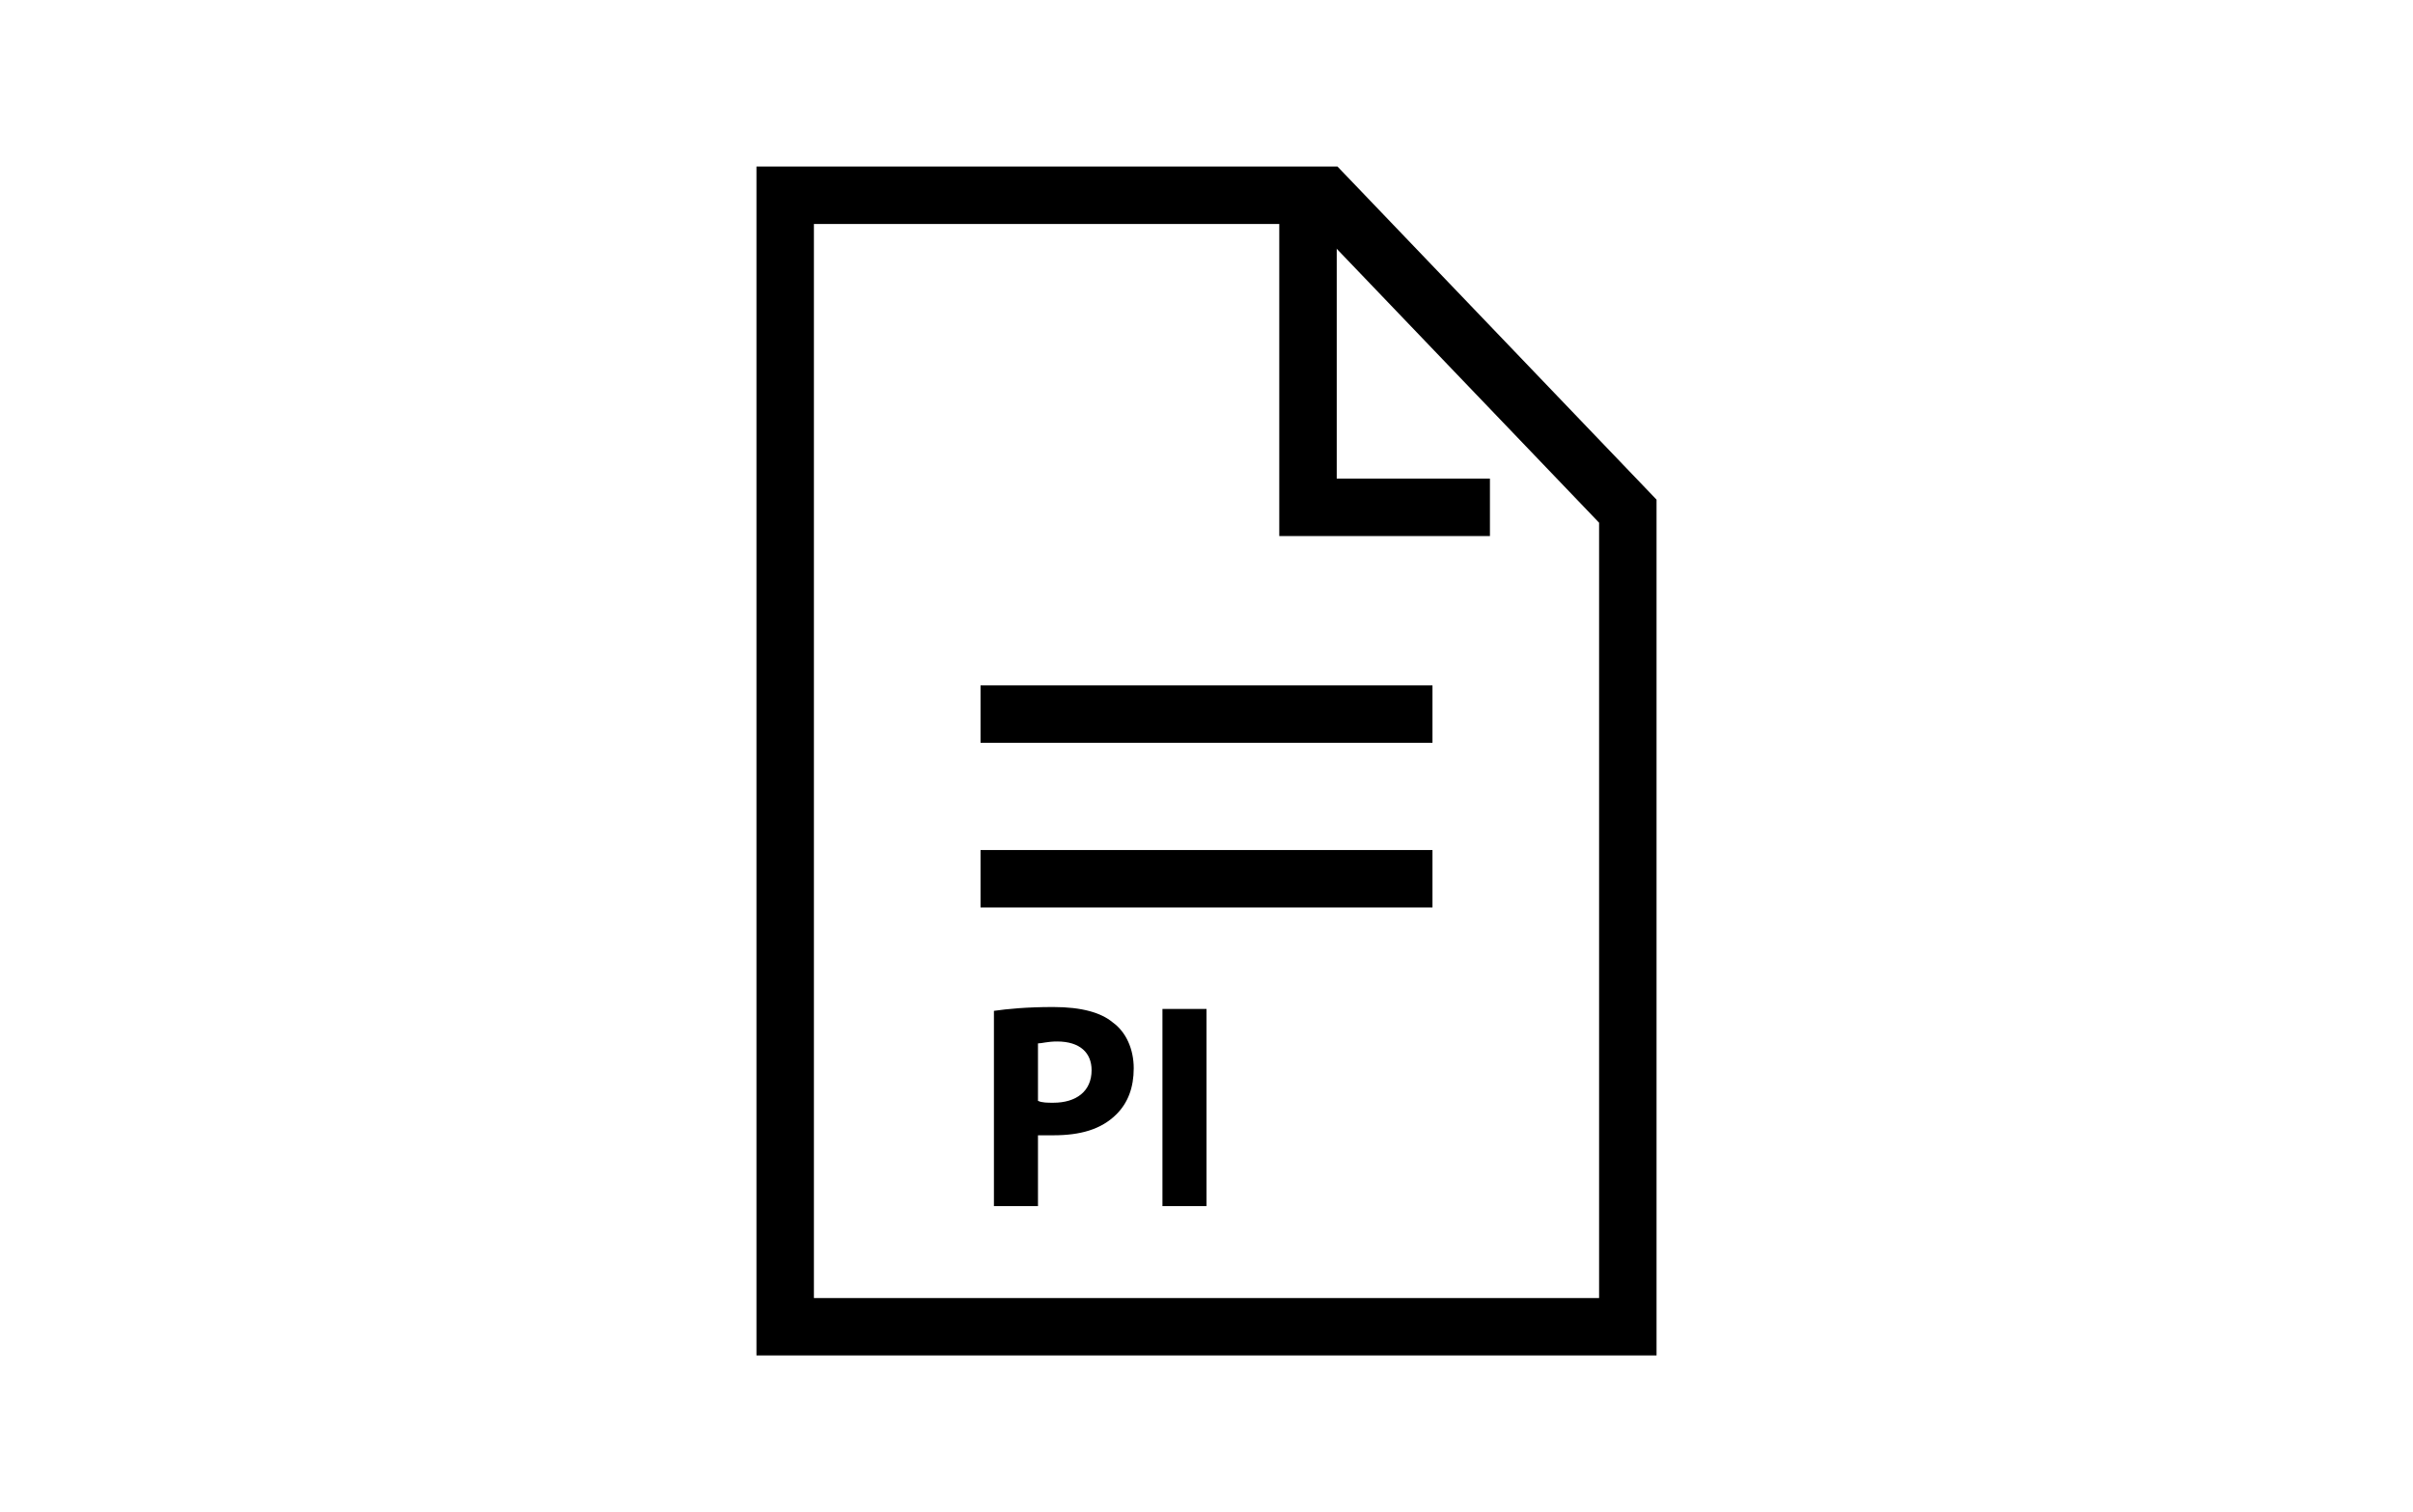 <?xml version="1.0" encoding="utf-8"?>
<!-- Generator: Adobe Illustrator 27.6.1, SVG Export Plug-In . SVG Version: 6.00 Build 0)  -->
<svg version="1.1" xmlns="http://www.w3.org/2000/svg" xmlns:xlink="http://www.w3.org/1999/xlink" x="0px" y="0px"
	 viewBox="0 0 126 79" style="enable-background:new 0 0 126 79;" xml:space="preserve">
<style type="text/css">
	.st0{fill:#E9E8EB;}
	.st1{fill:#D8D8D7;}
	.st2{display:none;fill:none;}
	.st3{fill-rule:evenodd;clip-rule:evenodd;fill:#E9E8EB;}
	.st4{opacity:0.62;fill-rule:evenodd;clip-rule:evenodd;fill:#E9E8EB;}
	.st5{fill:#1C2831;}
	.st6{fill:none;stroke:#1C2831;stroke-width:2;stroke-miterlimit:10;}
	.st7{fill:none;stroke:#1C2831;stroke-miterlimit:10;}
	.st8{fill:none;stroke:#1C2831;stroke-miterlimit:10;stroke-dasharray:3.848,3.848;}
	.st9{clip-path:url(#SVGID_00000047037878806173371850000002629111082654127503_);fill:#1C2831;}
	.st10{clip-path:url(#SVGID_00000151529661136675730670000002201395172637321407_);fill:#1C2831;}
	.st11{clip-path:url(#SVGID_00000101816220388521659830000000113993461679846573_);fill:#1C2831;}
	.st12{clip-path:url(#SVGID_00000085246451490447932630000012364921215355734414_);fill:#1C2831;}
	.st13{clip-path:url(#SVGID_00000090272157668378011040000011225762264778566296_);fill:#1C2831;}
	.st14{clip-path:url(#SVGID_00000151543680227055171630000015450724543164125626_);fill:#1C2831;}
	.st15{fill:none;stroke:#1C2831;stroke-width:2;stroke-linecap:round;stroke-linejoin:round;stroke-miterlimit:10;}
	.st16{fill:#FFFFFF;}
	.st17{fill:none;stroke:#000000;stroke-width:1.8;stroke-miterlimit:10;}
	.st18{clip-path:url(#SVGID_00000176751505641792282490000014855784220048038067_);fill:#1C2831;}
	.st19{clip-path:url(#SVGID_00000049931009404083856700000009412466505261839508_);fill:#1C2831;}
	.st20{clip-path:url(#SVGID_00000116195659596484669310000012025765764627483057_);fill:#1C2831;}
	.st21{clip-path:url(#SVGID_00000178922537255220632840000004622743502330631084_);fill:#1C2831;}
	.st22{fill:none;stroke:#1C2831;stroke-width:1.5;stroke-linecap:round;stroke-linejoin:round;stroke-miterlimit:10;}
	.st23{fill:#1C2831;stroke:#FFFFFF;stroke-width:0.5;stroke-miterlimit:10;}
	.st24{fill:#839EAE;}
	.st25{clip-path:url(#SVGID_00000038404184793120276490000001224589264454632080_);fill:#1C2831;}
	.st26{clip-path:url(#SVGID_00000005228985635405409260000007004003555203014017_);fill:#1C2831;}
	.st27{clip-path:url(#SVGID_00000064316891153180138710000006369675108996512142_);fill:#1C2831;}
	.st28{clip-path:url(#SVGID_00000119076567320141529460000004548453153894764416_);fill:#1C2831;}
	.st29{clip-path:url(#SVGID_00000013899020671790564080000013528486684261444542_);fill:#1C2831;}
	.st30{clip-path:url(#SVGID_00000175295726378832997380000006687639808600590994_);fill:#1C2831;}
	.st31{clip-path:url(#SVGID_00000013172153982249286940000013985716927385997195_);fill:#1C2831;}
	.st32{clip-path:url(#SVGID_00000008866940979660736000000003711313065032197801_);fill:#1C2831;}
	.st33{opacity:0.17;fill:#FFFFFF;}
	.st34{fill-rule:evenodd;clip-rule:evenodd;fill:#1C2831;}
	.st35{opacity:0.9;fill-rule:evenodd;clip-rule:evenodd;fill:#1C2831;}
	.st36{opacity:0.98;fill-rule:evenodd;clip-rule:evenodd;fill:#1C2831;}
	.st37{opacity:0.97;fill-rule:evenodd;clip-rule:evenodd;fill:#1C2831;}
	.st38{opacity:0.11;fill-rule:evenodd;clip-rule:evenodd;fill:#1C2831;}
	.st39{opacity:0.95;fill-rule:evenodd;clip-rule:evenodd;fill:#1C2831;}
	.st40{opacity:0.74;fill-rule:evenodd;clip-rule:evenodd;fill:#1C2831;}
	.st41{opacity:0.93;fill-rule:evenodd;clip-rule:evenodd;fill:#1C2831;}
	.st42{opacity:0.6;fill-rule:evenodd;clip-rule:evenodd;fill:#1C2831;}
	.st43{clip-path:url(#SVGID_00000114074979196387083310000009097725196470107038_);fill:#1C2831;}
	.st44{fill:none;stroke:#000000;stroke-width:5;stroke-miterlimit:10;}
	.st45{fill:none;stroke:#000000;stroke-width:3;stroke-miterlimit:10;}
	.st46{fill:none;stroke:#000000;stroke-width:3;stroke-linecap:round;stroke-miterlimit:10;}
	.st47{stroke:#FFFFFF;stroke-miterlimit:10;}
	.st48{fill:#FFFFFF;stroke:#000000;stroke-width:5;stroke-miterlimit:10;}
	.st49{fill:none;stroke:#000000;stroke-width:2.5;stroke-miterlimit:10;}
	.st50{fill:none;stroke:#000000;stroke-width:3.6;stroke-miterlimit:10;}
	.st51{stroke:#000000;stroke-width:0.5;stroke-miterlimit:10;}
	.st52{fill:none;stroke:#000000;stroke-width:2;stroke-miterlimit:10;}
	.st53{fill:none;stroke:#000000;stroke-width:2.8;stroke-miterlimit:10;}
	.st54{fill:none;stroke:#000000;stroke-miterlimit:10;}
	.st55{display:none;}
</style>
<g id="Layer_1">
	<g>
		<g>
			<g>
				<polygon class="st45" points="85,26.7 85,69.3 41,69.3 41,10.2 69.2,10.2 				"/>
				<line class="st45" x1="51.2" y1="37.3" x2="74.8" y2="37.3"/>
				<line class="st45" x1="51.2" y1="45.9" x2="74.8" y2="45.9"/>
				<polyline class="st45" points="68.3,9.7 68.3,26.5 77.8,26.5 				"/>
			</g>
		</g>
		<g>
			<path d="M55,52.6c-1.4,0-2.4,0.1-3.1,0.2V63h2.3v-3.7c0.2,0,0.5,0,0.8,0c1.4,0,2.5-0.3,3.3-1.1c0.6-0.6,0.9-1.4,0.9-2.4
				c0-1-0.4-1.9-1.1-2.4C57.5,52.9,56.5,52.6,55,52.6z M55,57.6c-0.3,0-0.6,0-0.8-0.1v-3c0.2,0,0.5-0.1,1-0.1c1.2,0,1.8,0.6,1.8,1.5
				C57,57,56.2,57.6,55,57.6z"/>
			<rect x="60.7" y="52.7" width="2.3" height="10.3"/>
		</g>
	</g>
</g>
<g id="Guidelines" class="st55">
</g>
</svg>
